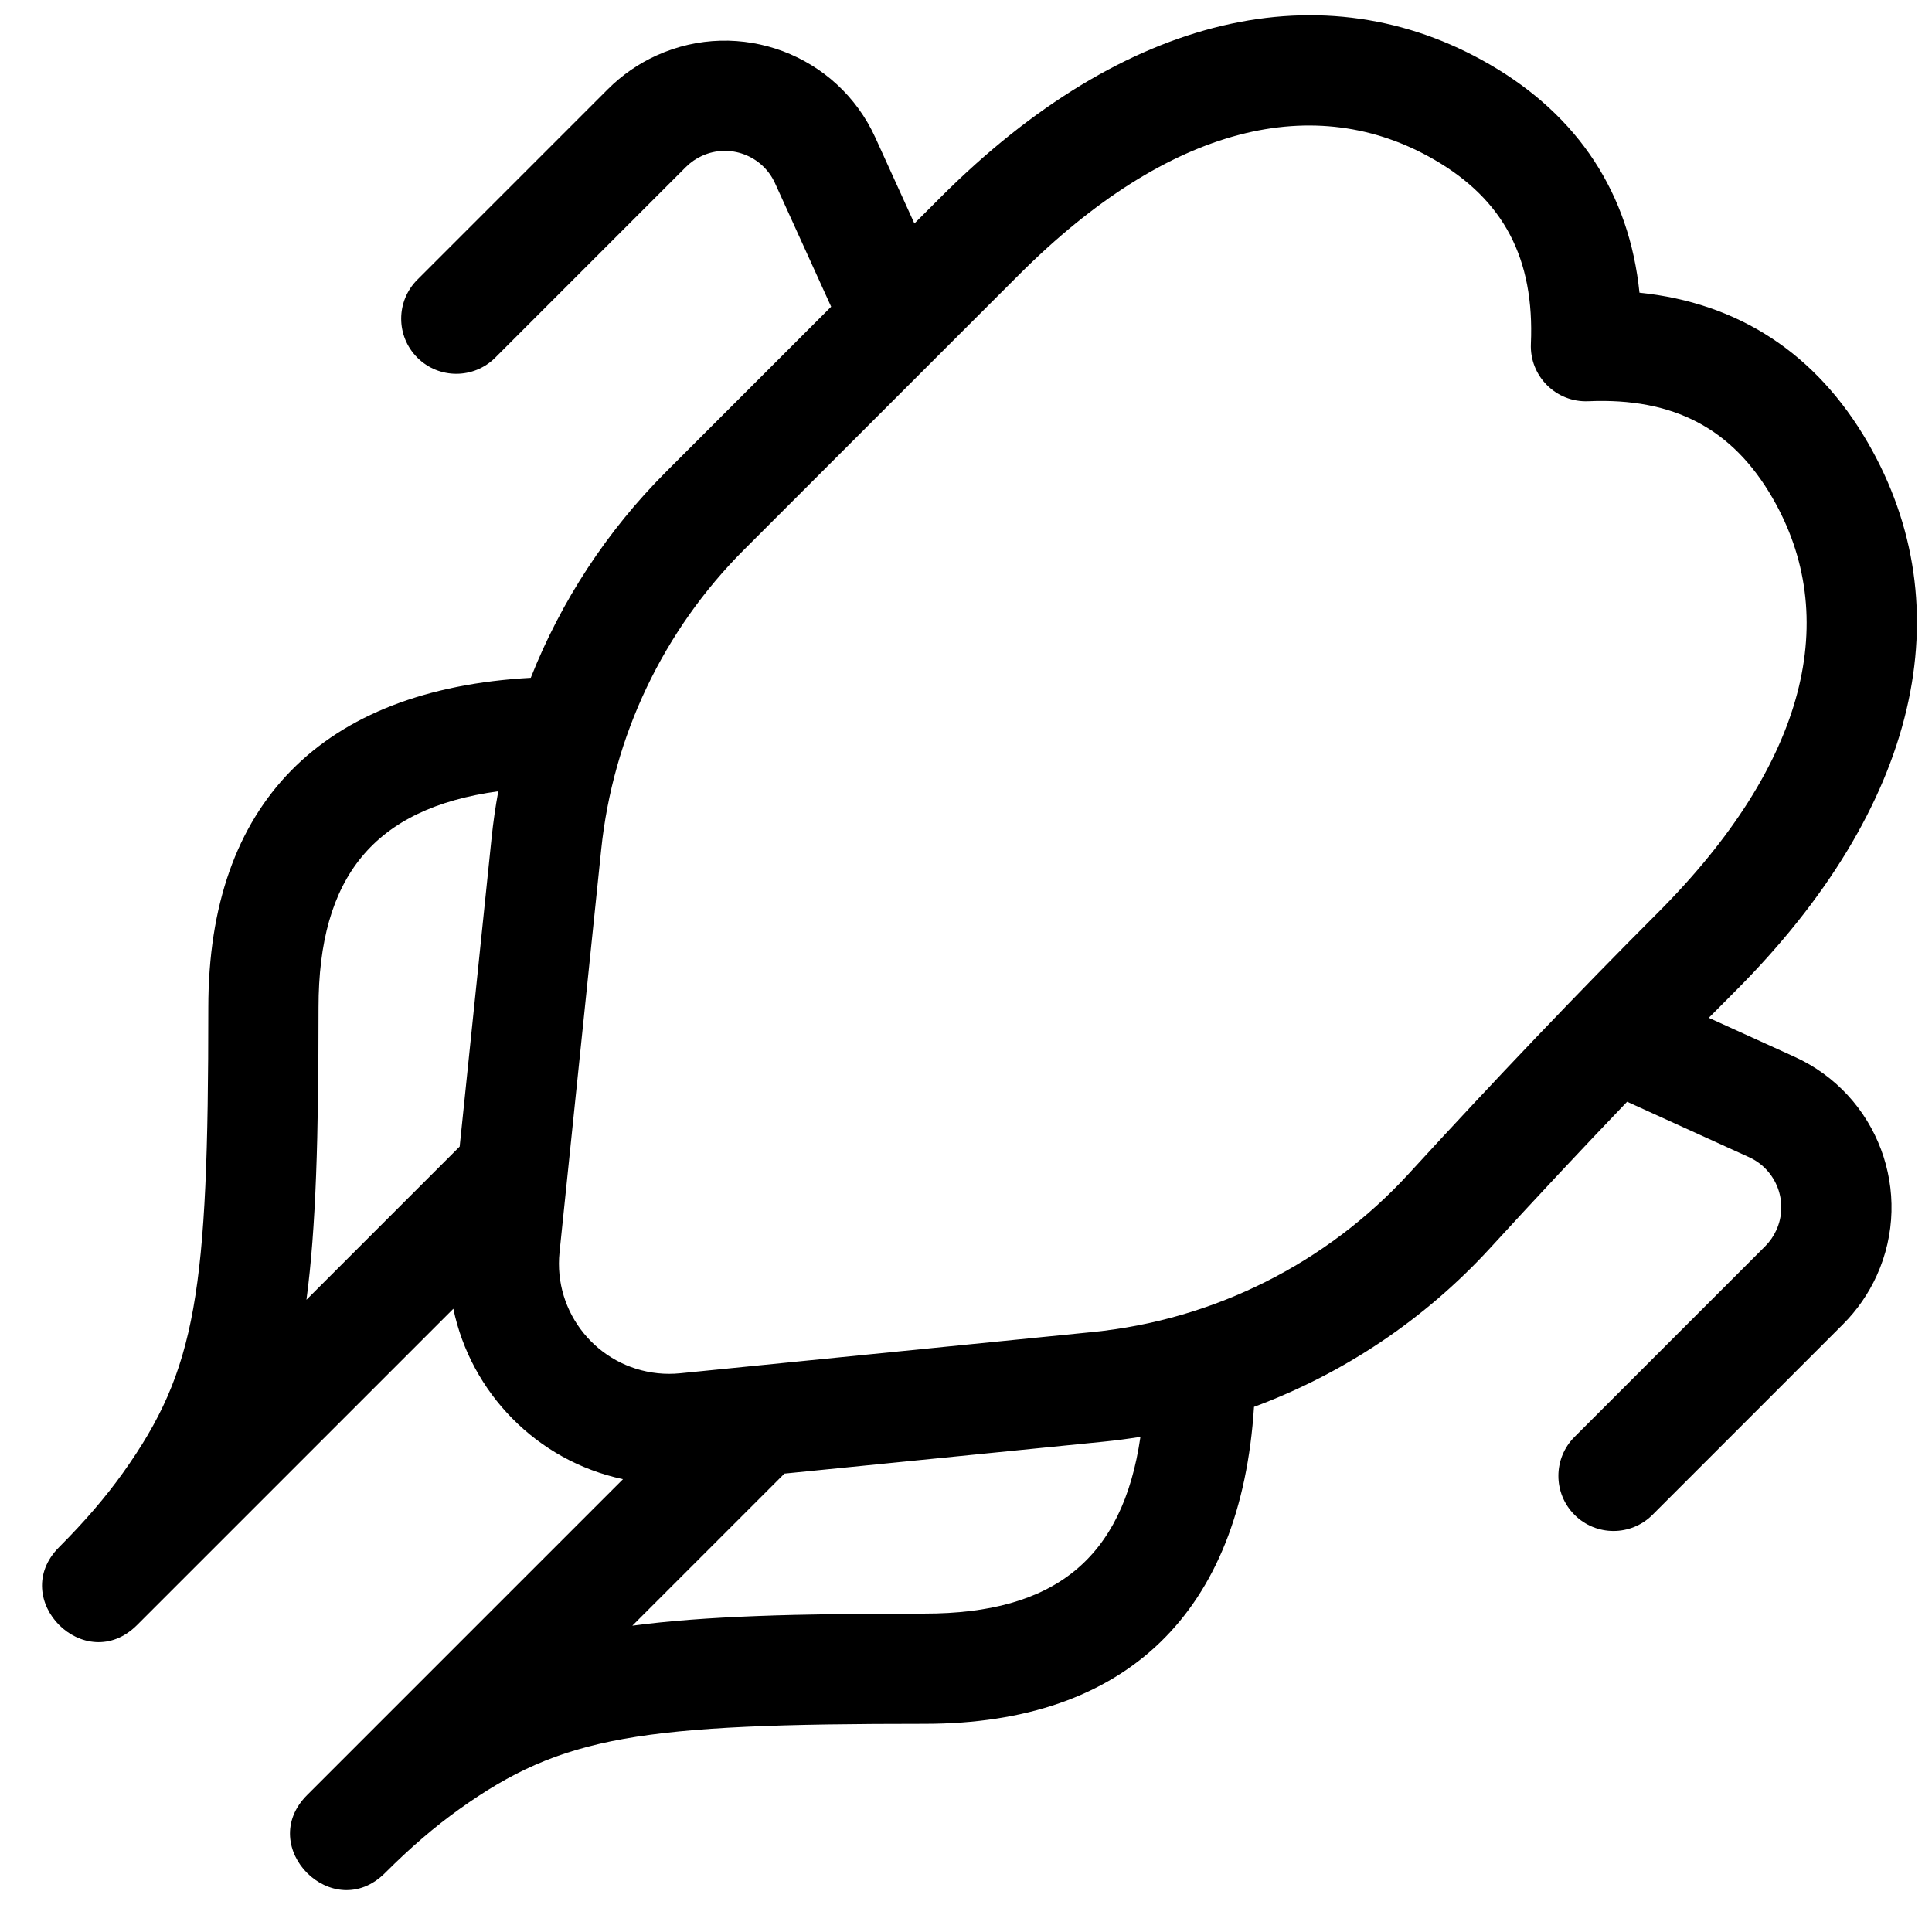 <?xml version="1.0" encoding="UTF-8"?>
<!-- Uploaded to: ICON Repo, www.iconrepo.com, Generator: ICON Repo Mixer Tools -->
<svg width="800px" height="800px" version="1.1" viewBox="144 144 512 512" xmlns="http://www.w3.org/2000/svg">
 <defs>
  <clipPath id="a">
   <path d="m155 148.09h496.9v496.91h-496.9z"/>
  </clipPath>
 </defs>
 <g clip-path="url(#a)">
  <path d="m575.2 435.97c-11.781 12.297-23.879 25.219-36.289 38.766-17.355 18.945-38.855 33.301-62.582 42.102-3.492 54.367-33.695 83.992-87.277 83.992-75.551 0-96 3.098-123.35 22.633-6.441 4.602-12.934 10.172-19.66 16.898-13.77 13.77-34.422-6.883-20.652-20.652l83.711-83.711c-22.895-4.871-40.316-22.922-44.961-45.16l-83.812 83.809c-13.77 13.77-34.418-6.883-20.652-20.652 6.727-6.727 12.301-13.219 16.898-19.66 19.535-27.348 22.633-47.797 22.633-123.34 0-54.062 30.156-84.324 85.453-87.367 8.023-20.297 20.156-38.895 35.805-54.543l43.801-43.801-14.879-32.738c-3.34-7.344-11.996-10.59-19.336-7.25-1.598 0.723-3.047 1.73-4.285 2.969l-50.516 50.516c-5.703 5.703-14.949 5.703-20.652 0-5.703-5.703-5.703-14.949 0-20.652l50.516-50.516c3.715-3.715 8.066-6.731 12.852-8.906 22.023-10.012 47.996-0.273 58.008 21.754l10.352 22.766 7.004-7.004c48.855-48.855 101.63-60.52 145.42-35.168 23.617 13.672 37.043 34.285 39.73 60.512 26.23 2.688 46.84 16.117 60.512 39.73 25.355 43.793 13.691 96.562-35.168 145.42-2.312 2.312-4.637 4.648-6.977 7.016l22.742 10.336c22.023 10.012 31.766 35.984 21.754 58.012-2.176 4.785-5.191 9.137-8.906 12.852l-50.516 50.516c-5.703 5.703-14.949 5.703-20.652 0s-5.703-14.949 0-20.652l50.516-50.516c1.238-1.238 2.246-2.691 2.969-4.285 3.336-7.34 0.09-16-7.25-19.336zm7.969-49.91c40.145-40.145 48.688-78.801 30.547-110.14-10.621-18.344-26.156-26.566-48.793-25.586-8.555 0.375-15.594-6.664-15.223-15.223 0.984-22.633-7.242-38.172-25.586-48.789-31.336-18.145-69.992-9.598-110.13 30.543l-72.863 72.863c-21.344 21.344-34.691 49.387-37.797 79.41l-11.043 106.73c-1.656 16.047 10.004 30.398 26.047 32.059 1.965 0.203 3.945 0.207 5.914 0.008l109.3-10.93c32.156-3.215 62.004-18.168 83.832-41.996 22.969-25.074 44.898-48.055 65.793-68.949zm-231.29 148.46-40.305 40.305c19.074-2.551 43.27-3.207 77.477-3.207 34.242 0 52.473-14.406 57.176-46.836-3.238 0.523-6.5 0.953-9.777 1.281zm-86.062-86.668 8.453-81.719c0.43-4.18 1.027-8.328 1.781-12.438-32.992 4.516-47.637 22.766-47.637 57.289 0 34.207-0.652 58.398-3.203 77.473z"/>
 </g>
</svg>